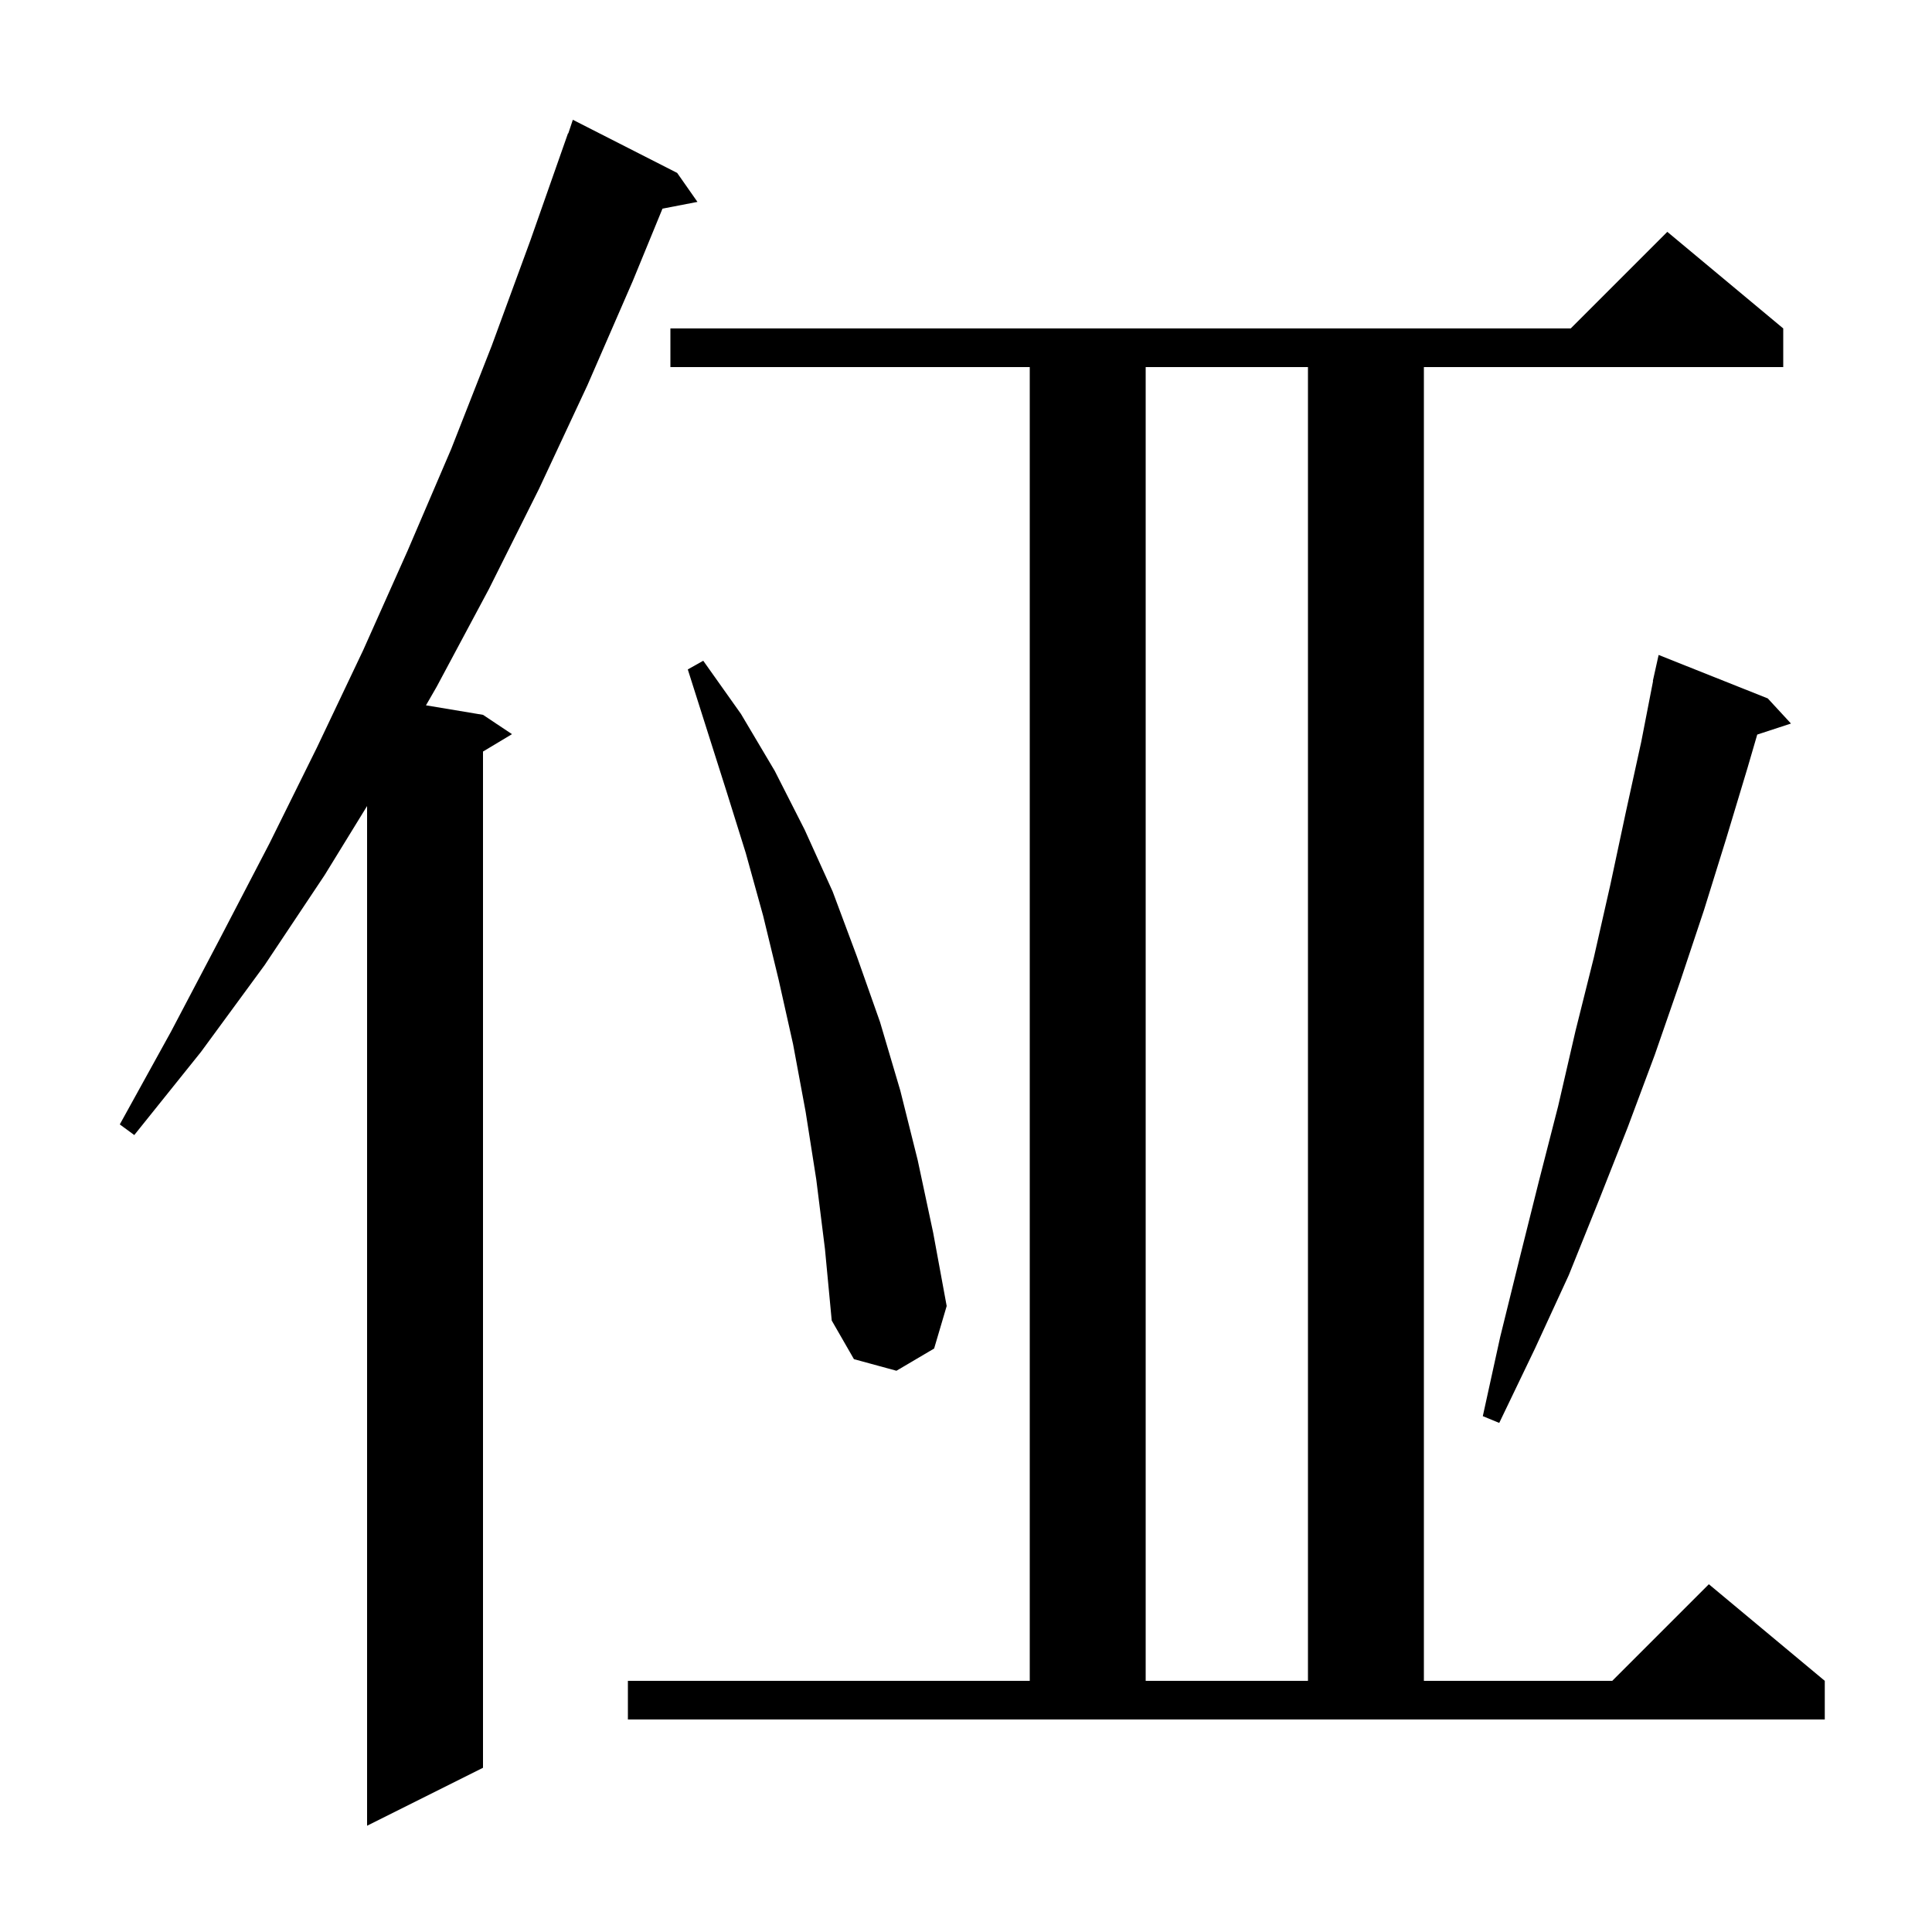 <svg xmlns="http://www.w3.org/2000/svg" xmlns:xlink="http://www.w3.org/1999/xlink" version="1.1" baseProfile="full" viewBox="0 0 200 200" width="200" height="200">
<g fill="black">
<path d="M 70.1 17.9 L 72.2 20.9 L 68.581 21.598 L 65.5 29.1 L 60.8 39.9 L 55.8 50.6 L 50.6 61.0 L 45.2 71.1 L 44.097 73.016 L 50.0 74.0 L 53.0 76.0 L 50.0 77.8 L 50.0 183.0 L 38.0 189.0 L 38.0 83.441 L 33.6 90.6 L 27.4 99.9 L 20.8 108.9 L 13.9 117.5 L 12.4 116.4 L 17.7 106.8 L 22.8 97.1 L 27.9 87.3 L 32.8 77.4 L 37.6 67.3 L 42.2 57.0 L 46.7 46.5 L 50.9 35.8 L 54.9 24.9 L 58.8 13.8 L 58.83 13.811 L 59.3 12.4 Z M 65.0 174.0 L 106.6 174.0 L 106.6 38.0 L 69.4 38.0 L 69.4 34.0 L 162.6 34.0 L 172.6 24.0 L 184.6 34.0 L 184.6 38.0 L 147.4 38.0 L 147.4 174.0 L 166.9 174.0 L 176.9 164.0 L 188.9 174.0 L 188.9 178.0 L 65.0 178.0 Z M 118.6 38.0 L 118.6 174.0 L 135.4 174.0 L 135.4 38.0 Z M 183.0 72.3 L 185.4 74.9 L 181.908 76.043 L 180.9 79.5 L 178.7 86.8 L 176.4 94.2 L 173.9 101.7 L 171.3 109.2 L 168.5 116.7 L 165.5 124.3 L 162.4 132.0 L 158.9 139.6 L 155.2 147.3 L 153.5 146.6 L 155.3 138.4 L 157.3 130.3 L 159.3 122.3 L 161.3 114.5 L 163.1 106.7 L 165.0 99.1 L 166.7 91.6 L 168.3 84.1 L 169.9 76.8 L 171.124 70.504 L 171.1 70.5 L 171.7 67.8 Z M 84.5 122.1 L 83.4 115.1 L 82.1 108.1 L 80.6 101.4 L 79.0 94.8 L 77.2 88.3 L 75.2 81.9 L 71.2 69.3 L 72.8 68.4 L 76.7 73.9 L 80.2 79.8 L 83.3 85.9 L 86.2 92.3 L 88.7 99.0 L 91.1 105.8 L 93.2 112.9 L 95.0 120.1 L 96.6 127.6 L 98.0 135.2 L 96.7 139.6 L 92.8 141.9 L 88.4 140.7 L 86.1 136.7 L 85.4 129.3 Z " />
</g>
</svg>
